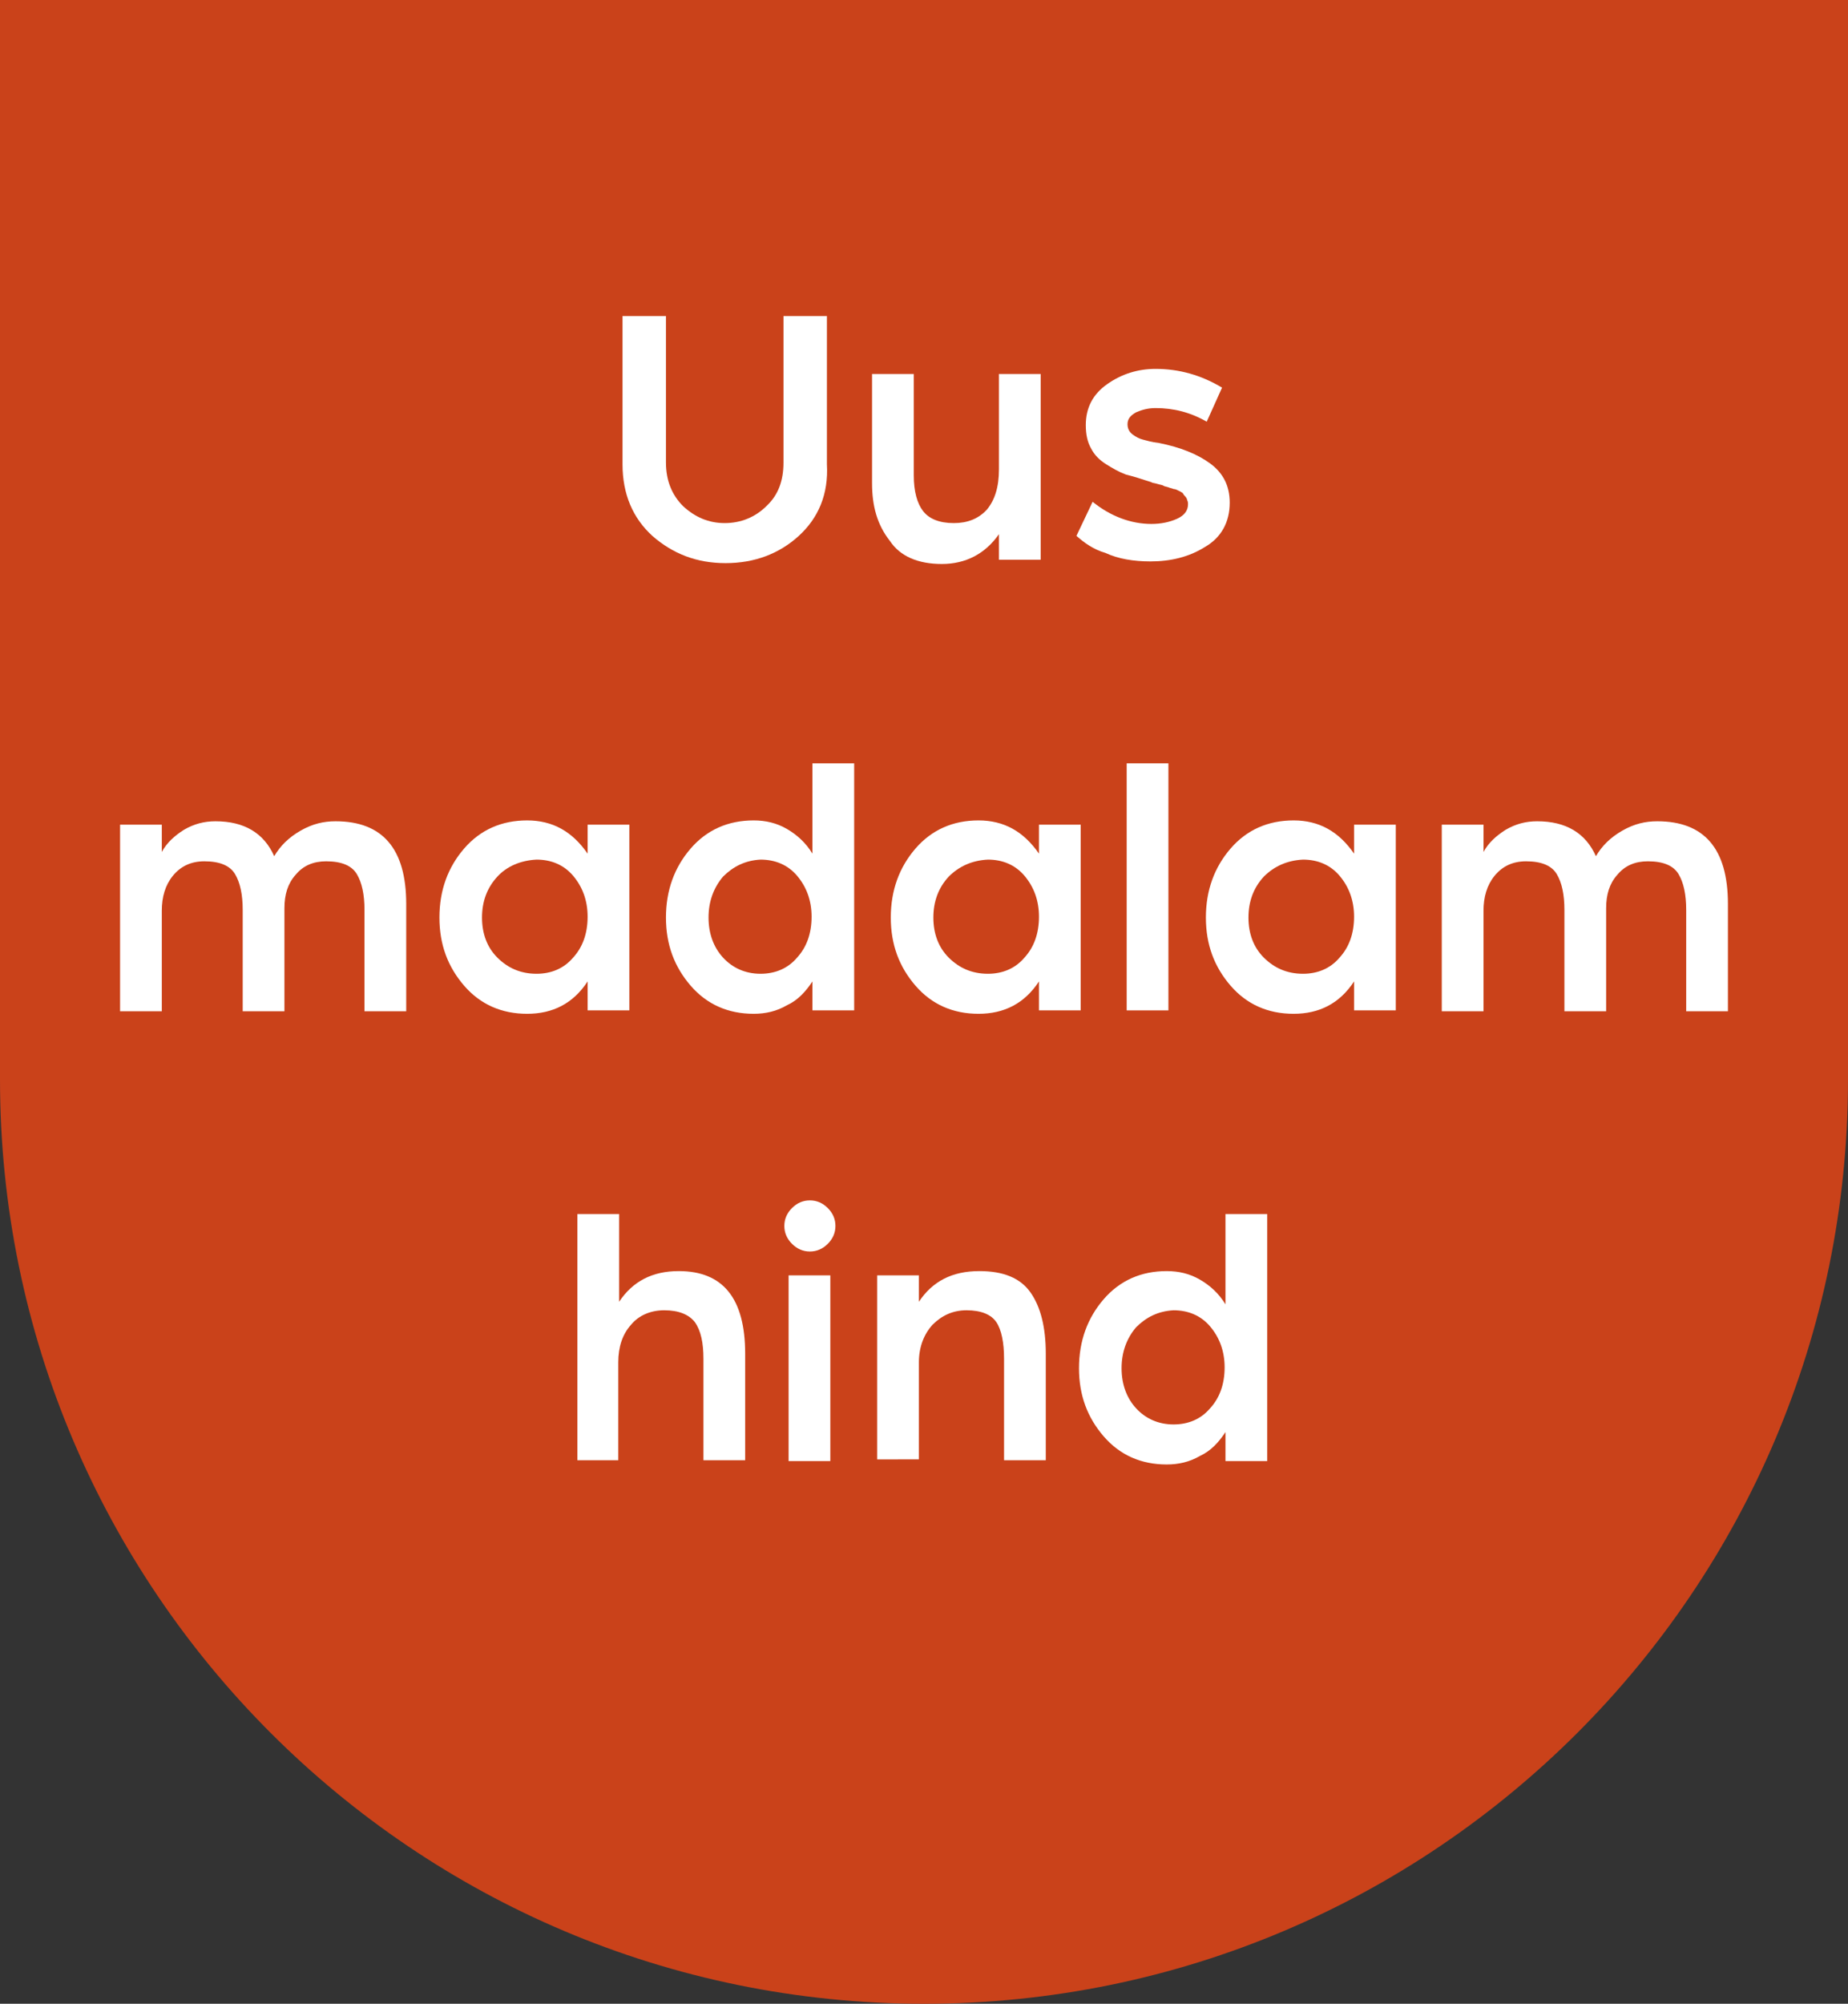 <?xml version="1.0" encoding="utf-8"?>
<!-- Generator: Adobe Illustrator 26.3.1, SVG Export Plug-In . SVG Version: 6.00 Build 0)  -->
<svg version="1.1" id="Layer_1" xmlns="http://www.w3.org/2000/svg" xmlns:xlink="http://www.w3.org/1999/xlink" x="0px" y="0px"
	 viewBox="0 0 217 235.2" style="enable-background:new 0 0 217 235.2;" xml:space="preserve">
<rect x="0" y="0" width="217" height="235.2" fill="#333333" stroke="none"/>
<style type="text/css">
	.st0{fill:#CA421A;}
	.st1{fill:#FFFFFF;}
</style>
<g>
	<path class="st0" d="M0,0v126.7c0,59.9,48.6,108.5,108.5,108.5S217,186.6,217,126.7V0H0z"/>
	<g>
		<path class="st1" d="M93.8,62.9c-2.3,2.1-5.2,3.2-8.6,3.2c-3.4,0-6.2-1.1-8.6-3.2c-2.3-2.1-3.5-4.9-3.5-8.4V37.1h5.1v17.2
			c0,2.1,0.7,3.8,2,5.1c1.4,1.3,3,2,4.9,2c1.9,0,3.6-0.7,4.9-2c1.4-1.3,2-3,2-5.1V37.1h5.1v17.4C97.3,58,96.1,60.8,93.8,62.9z"/>
		<path class="st1" d="M102.4,56.7V43.9h4.9v11.9c0,1.9,0.4,3.3,1.1,4.2s1.9,1.4,3.6,1.4c1.6,0,2.9-0.5,3.9-1.6
			c0.9-1.1,1.4-2.6,1.4-4.7V43.9h4.9v21.8h-4.9v-3c-1.6,2.3-3.9,3.5-6.7,3.5c-2.8,0-4.9-0.9-6.1-2.7C103,61.6,102.4,59.4,102.4,56.7
			z"/>
		<path class="st1" d="M126.4,62.9l1.9-4c2.1,1.7,4.5,2.6,6.9,2.6c1.1,0,2.1-0.2,3-0.6s1.3-1,1.3-1.7c0-0.2,0-0.3-0.1-0.5
			c0-0.1-0.1-0.3-0.2-0.4s-0.2-0.2-0.3-0.4c-0.1-0.1-0.3-0.2-0.5-0.3c-0.2-0.1-0.4-0.2-0.6-0.2c-0.2-0.1-0.4-0.1-0.6-0.2
			c-0.3-0.1-0.5-0.1-0.6-0.2c-0.2-0.1-0.4-0.1-0.7-0.2c-0.3-0.1-0.6-0.1-0.7-0.2c-1.2-0.4-2.2-0.7-3-0.9c-0.8-0.3-1.5-0.7-2.3-1.2
			c-0.8-0.5-1.4-1.1-1.8-1.9c-0.4-0.7-0.6-1.6-0.6-2.7c0-2,0.8-3.6,2.5-4.8s3.6-1.8,5.7-1.8c2.7,0,5.3,0.7,7.8,2.2l-1.8,4
			c-1.9-1.1-3.9-1.6-6-1.6c-0.9,0-1.6,0.2-2.3,0.5c-0.7,0.4-1,0.8-1,1.4c0,0.5,0.2,0.9,0.6,1.2c0.4,0.3,0.8,0.5,1.2,0.6
			c0.4,0.1,1,0.3,1.9,0.4c2.5,0.5,4.5,1.3,6,2.4c1.5,1.1,2.3,2.6,2.3,4.6c0,2.3-1,4.1-2.9,5.2c-1.9,1.2-4.1,1.7-6.4,1.7
			c-2,0-3.8-0.3-5.3-1C128.4,64.5,127.3,63.7,126.4,62.9z"/>
		<path class="st1" d="M14.1,118.6V96.8H19v3.2c0.6-1.1,1.5-1.9,2.6-2.6c1.2-0.7,2.4-1,3.7-1c3.4,0,5.7,1.4,6.9,4.1
			c0.7-1.2,1.7-2.2,3.1-3c1.4-0.8,2.7-1.1,4.1-1.1c5.5,0,8.3,3.2,8.3,9.7v12.6h-4.9v-11.9c0-1.8-0.3-3.2-0.9-4.2
			c-0.6-1-1.8-1.5-3.6-1.5c-1.5,0-2.7,0.5-3.6,1.6c-0.9,1-1.3,2.3-1.3,3.9v12.1h-4.9v-11.9c0-1.8-0.3-3.2-0.9-4.2
			c-0.6-1-1.8-1.5-3.6-1.5c-1.6,0-2.8,0.6-3.7,1.7c-0.9,1.1-1.3,2.5-1.3,4.1v11.8H14.1z"/>
		<path class="st1" d="M51.6,107.7c0-3.2,1-5.9,2.9-8.1c1.9-2.2,4.4-3.3,7.4-3.3c3,0,5.3,1.3,7.1,3.9v-3.4h4.9v21.8H69v-3.4
			c-1.7,2.6-4.1,3.8-7.1,3.8c-3,0-5.5-1.1-7.4-3.3C52.6,113.5,51.6,110.9,51.6,107.7z M58.4,102.9c-1.2,1.3-1.8,2.9-1.8,4.8
			c0,1.9,0.6,3.5,1.8,4.7c1.2,1.2,2.7,1.9,4.6,1.9c1.7,0,3.2-0.6,4.3-1.9c1.1-1.2,1.7-2.8,1.7-4.8c0-1.9-0.6-3.5-1.7-4.8
			c-1.1-1.3-2.6-1.9-4.3-1.9C61.1,101,59.5,101.7,58.4,102.9z"/>
		<path class="st1" d="M78.2,107.7c0-3.2,1-5.9,2.9-8.1c1.9-2.2,4.4-3.3,7.4-3.3c1.4,0,2.7,0.3,3.9,1c1.2,0.7,2.2,1.6,3,2.9V89.6
			h4.9v29h-4.9v-3.4c-0.8,1.2-1.7,2.2-3,2.8c-1.2,0.7-2.5,1-3.9,1c-3,0-5.5-1.1-7.4-3.3C79.2,113.5,78.2,110.9,78.2,107.7z
			 M84.9,102.9c-1.1,1.3-1.7,2.9-1.7,4.8c0,1.9,0.6,3.5,1.7,4.7c1.1,1.2,2.6,1.9,4.4,1.9c1.7,0,3.2-0.6,4.3-1.9
			c1.1-1.2,1.7-2.8,1.7-4.8c0-1.9-0.6-3.5-1.7-4.8c-1.1-1.3-2.6-1.9-4.3-1.9C87.5,101,86.1,101.7,84.9,102.9z"/>
		<path class="st1" d="M104.6,107.7c0-3.2,1-5.9,2.9-8.1c1.9-2.2,4.4-3.3,7.4-3.3c3,0,5.3,1.3,7.1,3.9v-3.4h4.9v21.8H122v-3.4
			c-1.7,2.6-4.1,3.8-7.1,3.8c-3,0-5.5-1.1-7.4-3.3C105.6,113.5,104.6,110.9,104.6,107.7z M111.4,102.9c-1.2,1.3-1.8,2.9-1.8,4.8
			c0,1.9,0.6,3.5,1.8,4.7c1.2,1.2,2.7,1.9,4.6,1.9c1.7,0,3.2-0.6,4.3-1.9c1.1-1.2,1.7-2.8,1.7-4.8c0-1.9-0.6-3.5-1.7-4.8
			c-1.1-1.3-2.6-1.9-4.3-1.9C114.1,101,112.6,101.7,111.4,102.9z"/>
		<path class="st1" d="M132.3,118.6v-29h4.9v29H132.3z"/>
		<path class="st1" d="M141.6,107.7c0-3.2,1-5.9,2.9-8.1c1.9-2.2,4.4-3.3,7.4-3.3c3,0,5.3,1.3,7.1,3.9v-3.4h4.9v21.8H159v-3.4
			c-1.7,2.6-4.1,3.8-7.1,3.8c-3,0-5.5-1.1-7.4-3.3C142.6,113.5,141.6,110.9,141.6,107.7z M148.4,102.9c-1.2,1.3-1.8,2.9-1.8,4.8
			c0,1.9,0.6,3.5,1.8,4.7c1.2,1.2,2.7,1.9,4.6,1.9c1.7,0,3.2-0.6,4.3-1.9c1.1-1.2,1.7-2.8,1.7-4.8c0-1.9-0.6-3.5-1.7-4.8
			c-1.1-1.3-2.6-1.9-4.3-1.9C151.1,101,149.6,101.7,148.4,102.9z"/>
		<path class="st1" d="M169.3,118.6V96.8h4.9v3.2c0.6-1.1,1.5-1.9,2.6-2.6c1.2-0.7,2.4-1,3.7-1c3.4,0,5.7,1.4,6.9,4.1
			c0.7-1.2,1.7-2.2,3.1-3c1.4-0.8,2.7-1.1,4.1-1.1c5.5,0,8.3,3.2,8.3,9.7v12.6H198v-11.9c0-1.8-0.3-3.2-0.9-4.2
			c-0.6-1-1.8-1.5-3.6-1.5c-1.5,0-2.7,0.5-3.6,1.6c-0.9,1-1.3,2.3-1.3,3.9v12.1h-4.9v-11.9c0-1.8-0.3-3.2-0.9-4.2
			c-0.6-1-1.8-1.5-3.6-1.5c-1.6,0-2.8,0.6-3.7,1.7c-0.9,1.1-1.3,2.5-1.3,4.1v11.8H169.3z"/>
		<path class="st1" d="M67.8,171.5v-29h4.9v10.3c1.6-2.4,3.9-3.6,7-3.6c5.2,0,7.8,3.2,7.8,9.7v12.5h-4.9v-11.9c0-1.9-0.3-3.3-1-4.3
			c-0.7-0.9-1.9-1.4-3.6-1.4c-1.6,0-3,0.6-3.9,1.7c-1,1.1-1.5,2.6-1.5,4.4v11.5H67.8z"/>
		<path class="st1" d="M93,146c-0.6-0.6-0.9-1.3-0.9-2.1s0.3-1.5,0.9-2.1c0.6-0.6,1.3-0.9,2.1-0.9c0.8,0,1.5,0.3,2.1,0.9
			c0.6,0.6,0.9,1.3,0.9,2.1s-0.3,1.5-0.9,2.1c-0.6,0.6-1.3,0.9-2.1,0.9C94.3,146.9,93.6,146.6,93,146z M92.6,171.5v-21.8h4.9v21.8
			H92.6z"/>
		<path class="st1" d="M103,171.5v-21.8h4.9v3.1c1.6-2.4,3.9-3.6,7.1-3.6c2.8,0,4.8,0.8,6,2.5c1.2,1.7,1.8,4.1,1.8,7.2v12.5h-4.9
			v-11.9c0-1.9-0.3-3.4-0.9-4.3c-0.6-0.9-1.8-1.4-3.5-1.4c-1.6,0-2.9,0.6-4,1.7c-1,1.1-1.6,2.6-1.6,4.4v11.4H103z"/>
		<path class="st1" d="M126.7,160.6c0-3.2,1-5.9,2.9-8.1c1.9-2.2,4.4-3.3,7.4-3.3c1.4,0,2.7,0.3,3.9,1c1.2,0.7,2.2,1.6,3,2.9v-10.6
			h4.9v29h-4.9v-3.4c-0.8,1.2-1.7,2.2-3,2.8c-1.2,0.7-2.5,1-3.9,1c-3,0-5.5-1.1-7.4-3.3C127.7,166.4,126.7,163.8,126.7,160.6z
			 M133.4,155.8c-1.1,1.3-1.7,2.9-1.7,4.8c0,1.9,0.6,3.5,1.7,4.7c1.1,1.2,2.6,1.9,4.4,1.9c1.7,0,3.2-0.6,4.3-1.9
			c1.1-1.2,1.7-2.8,1.7-4.8c0-1.9-0.6-3.5-1.7-4.8c-1.1-1.3-2.6-1.9-4.3-1.9C136,153.9,134.6,154.6,133.4,155.8z"/>
	</g>
</g>
</svg>
